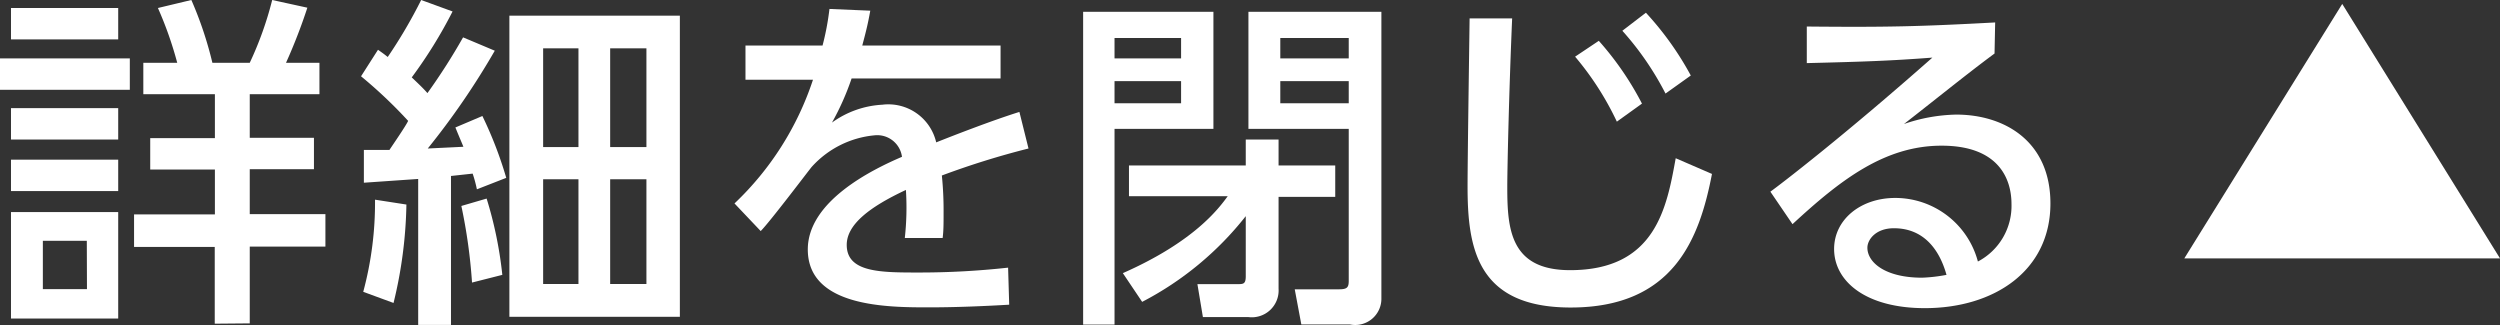 <svg xmlns="http://www.w3.org/2000/svg" width="159.26" height="20.71" viewBox="0 0 159.26 20.71"><rect x="0" y="0" width="159.26" height="20.71" fill="#333333" stroke="none"/><defs><style>.cls-1{fill:#fff;}</style></defs><g id="レイヤー_2" data-name="レイヤー 2"><g id="レイヤー_1-2" data-name="レイヤー 1"><path class="cls-1" d="M8.27,3.72v2H0v-2ZM7.53.51v2H.7v-2Zm0,6.38v2H.7v-2Zm0,3.28v2H.7v-2Zm0,3.34v6.78H.7V13.51Zm-2,1.83H2.73v3.08H5.54Zm8.15,5.28V15.73H8.54V13.66h5.15V10.8H9.57v-2h4.12V6H9.13V4h2.16A23.4,23.4,0,0,0,10.06.51L12.19,0a23.7,23.7,0,0,1,1.34,4h2.38a21.92,21.92,0,0,0,1.43-4l2.24.49A35,35,0,0,1,18.22,4h2.13V6H15.91V8.78H20v2H15.91v2.86h4.82v2.07H15.91v4.89Z"/><path class="cls-1" d="M31.52,3.23a48.33,48.33,0,0,1-4.27,6.23l2.27-.11c-.13-.33-.18-.42-.51-1.23l1.72-.73a25.21,25.21,0,0,1,1.52,3.94l-1.87.73a8.17,8.17,0,0,0-.27-1l-1.38.15v9.49H26.64V11.4l-3.46.24,0-2.09c.92,0,1,0,1.63,0C25,9.26,25.87,8,26,7.7a29.79,29.79,0,0,0-3-2.84l1.08-1.69c.31.22.37.26.62.46A31.3,31.3,0,0,0,26.83,0l2,.73a29.46,29.46,0,0,1-2.6,4.2c.6.57.73.7,1,1A39,39,0,0,0,29.5,2.38ZM23.14,18.59a21.84,21.84,0,0,0,.75-5.87l2,.31a28.27,28.27,0,0,1-.82,6.27ZM30.07,18a34.37,34.37,0,0,0-.68-4.88L31,12.65A25.3,25.3,0,0,1,32,17.51ZM43.31,1V20.18H32.45V1ZM36.85,3.08H34.6V9.37h2.25Zm0,8.34H34.6v6.67h2.25Zm4.33-8.34H38.87V9.37h2.31Zm0,8.34H38.87v6.67h2.31Z"/><path class="cls-1" d="M63.74,2.9V5H54.25A16.7,16.7,0,0,1,53,7.81a6,6,0,0,1,3.21-1.14,3.13,3.13,0,0,1,3.43,2.4c1-.4,3.54-1.39,5.3-1.94l.58,2.33A52.31,52.31,0,0,0,60,11.18a22.14,22.14,0,0,1,.11,2.37c0,.71,0,1.15-.06,1.61H57.64a17.58,17.58,0,0,0,.07-3.06c-2.31,1.08-3.77,2.2-3.77,3.5,0,1.76,2.16,1.76,4.58,1.76a51.52,51.52,0,0,0,5.7-.31l.07,2.36c-1.52.09-3.37.17-5.09.17-2.62,0-7.74,0-7.74-3.69,0-3.08,4.11-5.09,6-5.9a1.59,1.59,0,0,0-1.74-1.37,6.15,6.15,0,0,0-4,2c-.09.09-2.66,3.5-3.26,4.1l-1.67-1.76a19.1,19.1,0,0,0,5-7.88h-4.3V2.9H52.4A16.93,16.93,0,0,0,52.84.57l2.6.11c-.15.84-.26,1.28-.51,2.22Z"/><path class="cls-1" d="M69,.75h8.3V8.21H71V20.68H69Zm2,1.67v1.3h4.24V2.42Zm0,2.75V6.58h4.24V5.17Zm.92,5.37h7.44V8.89h2.09v1.65h3.61v2H81.45v5.85a1.71,1.71,0,0,1-1.92,1.81h-2.9l-.35-2.1h2.55c.37,0,.53,0,.53-.5V13.77a20.29,20.29,0,0,1-6.6,5.46L71.53,17.4c4.53-2,6.09-4.09,6.68-4.9H71.92Zm14-2.33H79.53V.75H88V19a1.67,1.67,0,0,1-2,1.67H82.9l-.42-2.24H85.3c.53,0,.62-.13.62-.55ZM81.56,3.72h4.36V2.42H81.56Zm0,2.86h4.36V5.17H81.56Z"/><path class="cls-1" d="M96.33,1.17c-.2,4.66-.31,9.55-.31,10.76,0,2.68.2,5.28,4,5.28,5.46,0,6.16-4,6.73-7.13l2.31,1c-.79,4.09-2.42,8.51-9,8.51-6,0-6.57-3.83-6.57-7.72,0-1.7.11-9.18.13-10.7Zm5.52,1.43a19.32,19.32,0,0,1,2.75,4L103,7.75a18.71,18.71,0,0,0-2.66-4.14Zm3-1.79a19.58,19.58,0,0,1,2.86,4l-1.61,1.15a18.86,18.86,0,0,0-2.75-4Z"/><path class="cls-1" d="M127.06,3.41c-1.76,1.3-3.85,3-5.77,4.49a10.79,10.79,0,0,1,3.33-.6c3.08,0,6,1.7,6,5.66,0,4.31-3.61,6.67-8,6.67-3.78,0-5.78-1.72-5.78-3.77,0-1.87,1.69-3.25,3.89-3.25A5.45,5.45,0,0,1,126,16.66,4,4,0,0,0,128.14,13c0-1.61-.82-3.72-4.45-3.72s-6.45,2.18-9.5,5l-1.41-2.07c.64-.46,4.64-3.52,10.32-8.54-2.62.2-4.32.26-8,.35V1.69c5.08.05,7.19,0,12-.26Zm-6.41,11.13c-1.16,0-1.69.73-1.69,1.24,0,.94,1.14,1.91,3.48,1.91a10.14,10.14,0,0,0,1.56-.18C123.54,15.86,122.52,14.54,120.65,14.54Z"/><path class="cls-1" d="M159.26,16.46H139.15L149.21.25Z"/></g></g></svg>